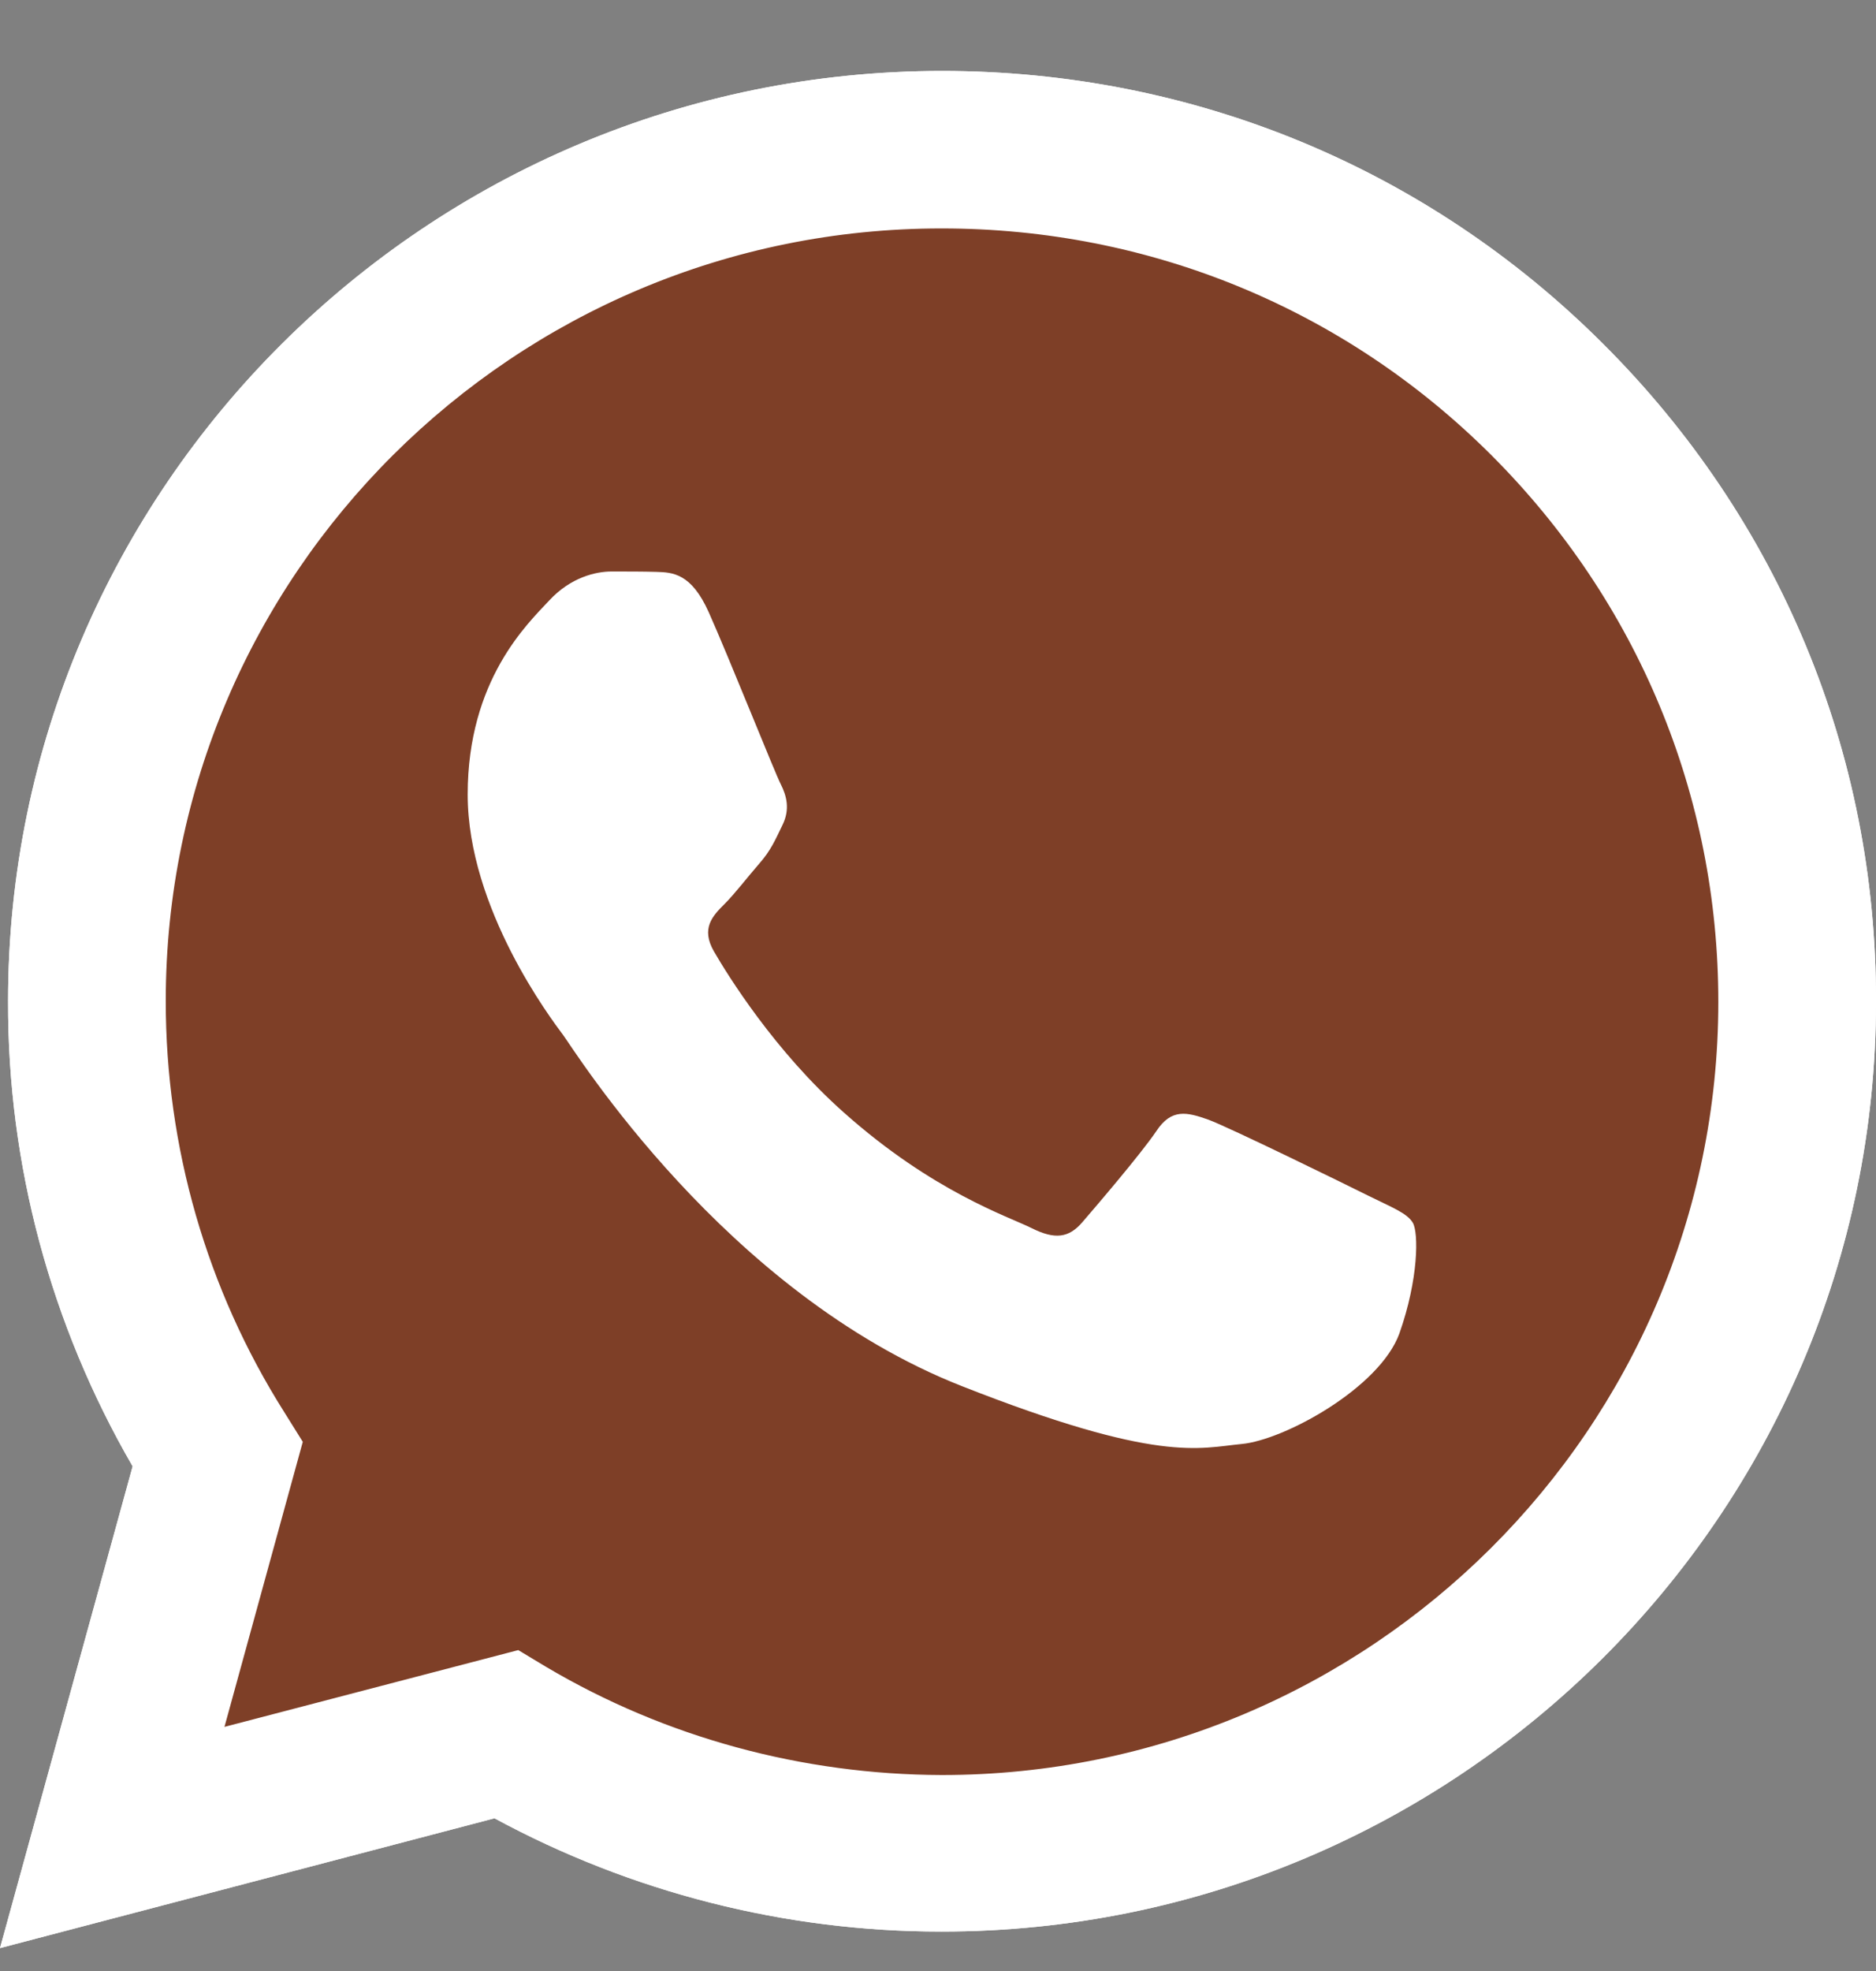 <?xml version="1.0" encoding="UTF-8"?> <svg xmlns="http://www.w3.org/2000/svg" width="20" height="21" viewBox="0 0 20 21" fill="none"><rect x="0" y="0" width="20" height="21" fill="#808080" stroke="none"/><path d="M0 20.756L1.414 15.623C0.54 14.116 0.081 12.41 0.086 10.666C0.086 5.2 4.556 0.756 10.043 0.756C12.708 0.756 15.21 1.787 17.087 3.66C18.968 5.533 20.005 8.023 20 10.671C20 16.136 15.53 20.58 10.038 20.58H10.033C8.367 20.58 6.729 20.162 5.272 19.373L0 20.756ZM5.525 17.581L5.826 17.762C7.096 18.513 8.553 18.907 10.038 18.912H10.043C14.604 18.912 18.319 15.219 18.319 10.675C18.319 8.475 17.459 6.407 15.898 4.848C14.336 3.289 12.254 2.434 10.043 2.434C5.482 2.429 1.767 6.122 1.767 10.666C1.767 12.22 2.202 13.736 3.032 15.048L3.228 15.362L2.393 18.399L5.525 17.581Z" fill="white"></path><path d="M0.349 20.409L1.714 15.452C0.869 14.002 0.425 12.353 0.425 10.671C0.43 5.395 4.742 1.103 10.043 1.103C12.617 1.103 15.029 2.101 16.843 3.907C18.658 5.713 19.656 8.118 19.656 10.675C19.656 15.951 15.339 20.243 10.043 20.243H10.038C8.429 20.243 6.848 19.839 5.444 19.078L0.349 20.409Z" fill="url(#paint0_linear_137_674)"></path><path d="M0 20.756L1.414 15.623C0.54 14.116 0.081 12.41 0.086 10.666C0.086 5.2 4.556 0.756 10.043 0.756C12.708 0.756 15.21 1.787 17.087 3.66C18.968 5.533 20.005 8.023 20 10.671C20 16.136 15.53 20.58 10.038 20.58H10.033C8.367 20.58 6.729 20.162 5.272 19.373L0 20.756ZM5.525 17.581L5.826 17.762C7.096 18.513 8.553 18.907 10.038 18.912H10.043C14.604 18.912 18.319 15.219 18.319 10.675C18.319 8.475 17.459 6.407 15.898 4.848C14.336 3.289 12.254 2.434 10.043 2.434C5.482 2.429 1.767 6.122 1.767 10.666C1.767 12.22 2.202 13.736 3.032 15.048L3.228 15.362L2.393 18.399L5.525 17.581Z" fill="white"></path><path fill-rule="evenodd" clip-rule="evenodd" d="M7.555 6.521C7.369 6.108 7.173 6.098 6.996 6.093C6.853 6.089 6.686 6.089 6.519 6.089C6.351 6.089 6.084 6.151 5.855 6.398C5.625 6.645 4.986 7.244 4.986 8.465C4.986 9.682 5.879 10.861 6.003 11.027C6.127 11.193 7.727 13.774 10.253 14.768C12.354 15.595 12.784 15.428 13.238 15.385C13.691 15.343 14.709 14.787 14.919 14.207C15.124 13.627 15.124 13.133 15.062 13.028C15 12.923 14.833 12.862 14.584 12.738C14.336 12.614 13.114 12.016 12.884 11.93C12.655 11.849 12.488 11.806 12.326 12.054C12.158 12.301 11.681 12.857 11.538 13.023C11.394 13.19 11.246 13.209 10.998 13.085C10.75 12.961 9.947 12.7 8.997 11.854C8.257 11.198 7.755 10.385 7.612 10.138C7.469 9.891 7.598 9.758 7.722 9.634C7.832 9.525 7.97 9.344 8.094 9.202C8.219 9.059 8.262 8.955 8.343 8.788C8.424 8.622 8.386 8.479 8.324 8.356C8.262 8.237 7.774 7.011 7.555 6.521Z" fill="white"></path><defs><linearGradient id="paint0_linear_137_674" x1="10" y1="0.756" x2="10" y2="20.755" gradientUnits="userSpaceOnUse"><stop offset="1" stop-color="#7E3F27"></stop></linearGradient></defs></svg> 